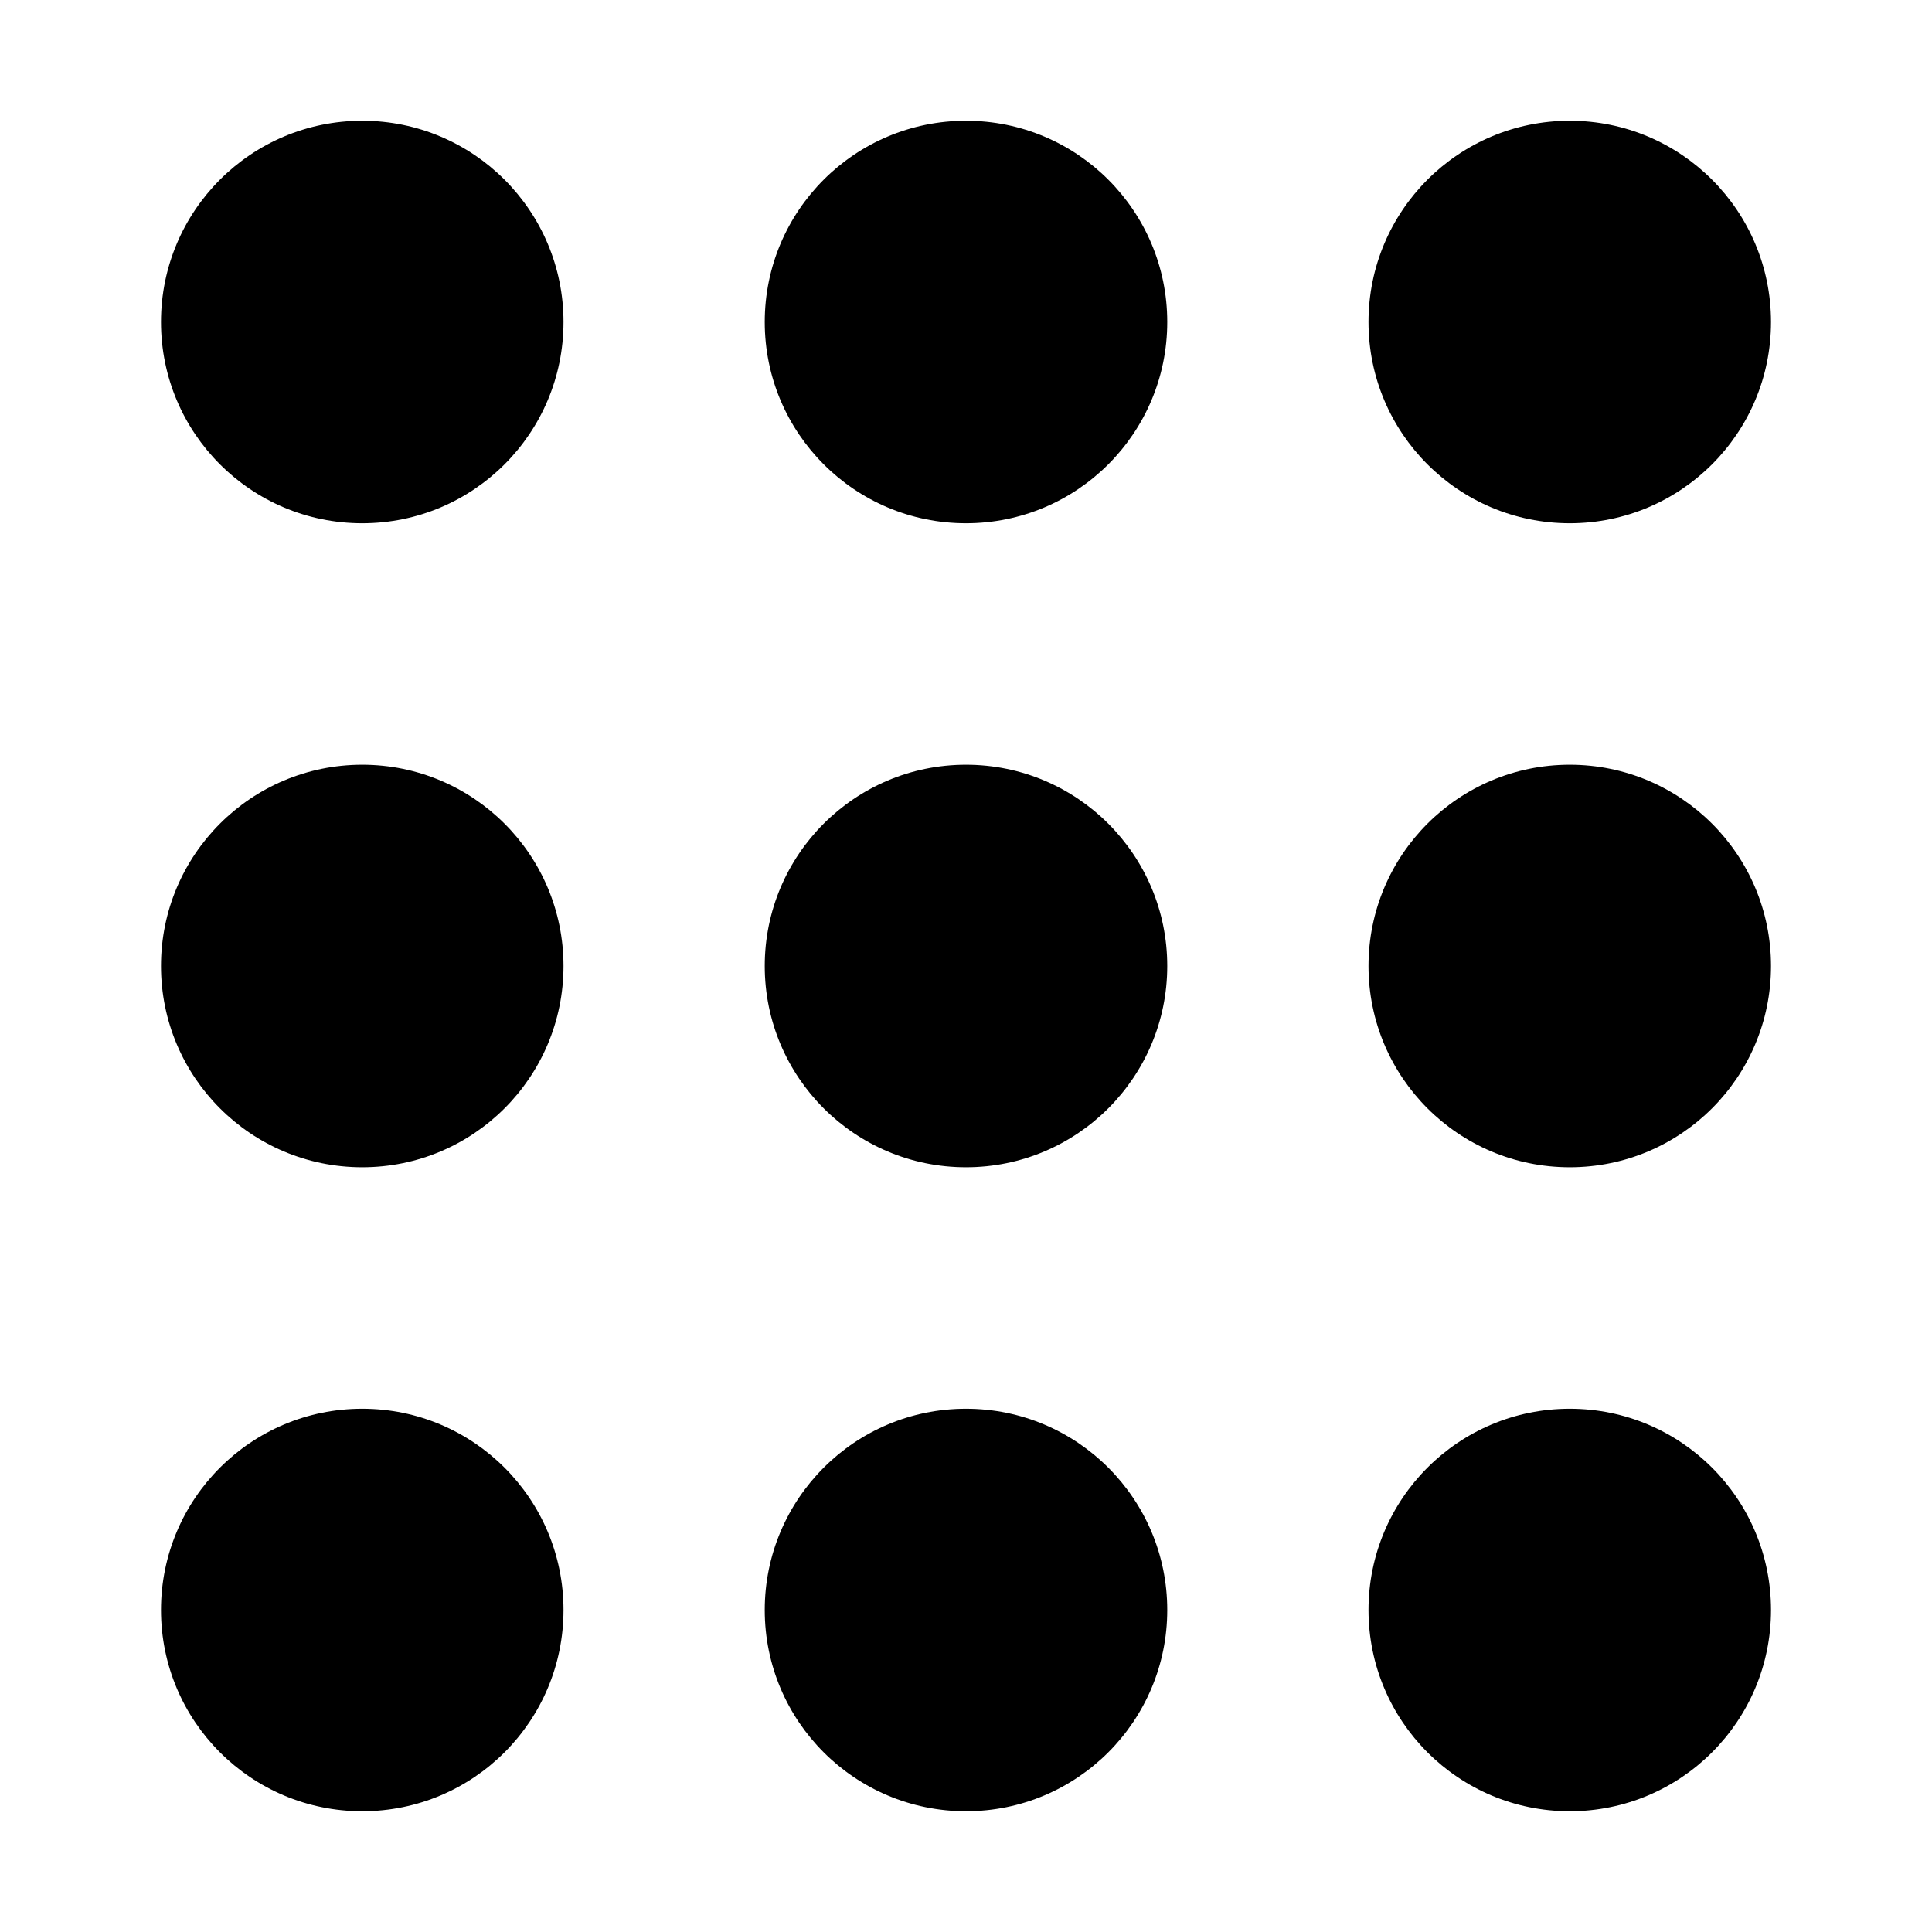 <?xml version="1.0" encoding="UTF-8"?>
<!-- Uploaded to: SVG Repo, www.svgrepo.com, Generator: SVG Repo Mixer Tools -->
<svg xmlns="http://www.w3.org/2000/svg" width="800px" height="800px" viewBox="0 0 24 24" fill="none">
  <path d="M7 4C7 5.381 5.881 6.5 4.5 6.5C3.119 6.5 2 5.381 2 4C2 2.619 3.119 1.5 4.5 1.5C5.881 1.5 7 2.619 7 4Z" fill="#000000"></path>
  <path d="M14.5 4C14.5 5.381 13.381 6.5 12 6.5C10.619 6.5 9.5 5.381 9.5 4C9.5 2.619 10.619 1.5 12 1.5C13.381 1.5 14.5 2.619 14.5 4Z" fill="#000000"></path>
  <path d="M19.5 6.5C20.881 6.5 22 5.381 22 4C22 2.619 20.881 1.5 19.5 1.5C18.119 1.5 17 2.619 17 4C17 5.381 18.119 6.5 19.5 6.5Z" fill="#000000"></path>
  <path d="M7 12C7 13.381 5.881 14.5 4.5 14.5C3.119 14.5 2 13.381 2 12C2 10.619 3.119 9.5 4.5 9.5C5.881 9.5 7 10.619 7 12Z" fill="#000000"></path>
  <path d="M12 14.5C13.381 14.5 14.5 13.381 14.5 12C14.5 10.619 13.381 9.5 12 9.5C10.619 9.5 9.5 10.619 9.5 12C9.5 13.381 10.619 14.5 12 14.5Z" fill="#000000"></path>
  <path d="M22 12C22 13.381 20.881 14.5 19.5 14.5C18.119 14.5 17 13.381 17 12C17 10.619 18.119 9.5 19.5 9.5C20.881 9.5 22 10.619 22 12Z" fill="#000000"></path>
  <path d="M4.5 22.5C5.881 22.5 7 21.381 7 20C7 18.619 5.881 17.5 4.5 17.5C3.119 17.5 2 18.619 2 20C2 21.381 3.119 22.5 4.5 22.5Z" fill="#000000"></path>
  <path d="M14.5 20C14.5 21.381 13.381 22.5 12 22.5C10.619 22.5 9.5 21.381 9.5 20C9.5 18.619 10.619 17.5 12 17.5C13.381 17.5 14.5 18.619 14.5 20Z" fill="#000000"></path>
  <path d="M19.5 22.5C20.881 22.5 22 21.381 22 20C22 18.619 20.881 17.5 19.5 17.5C18.119 17.5 17 18.619 17 20C17 21.381 18.119 22.5 19.5 22.5Z" fill="#000000"></path>
</svg>
